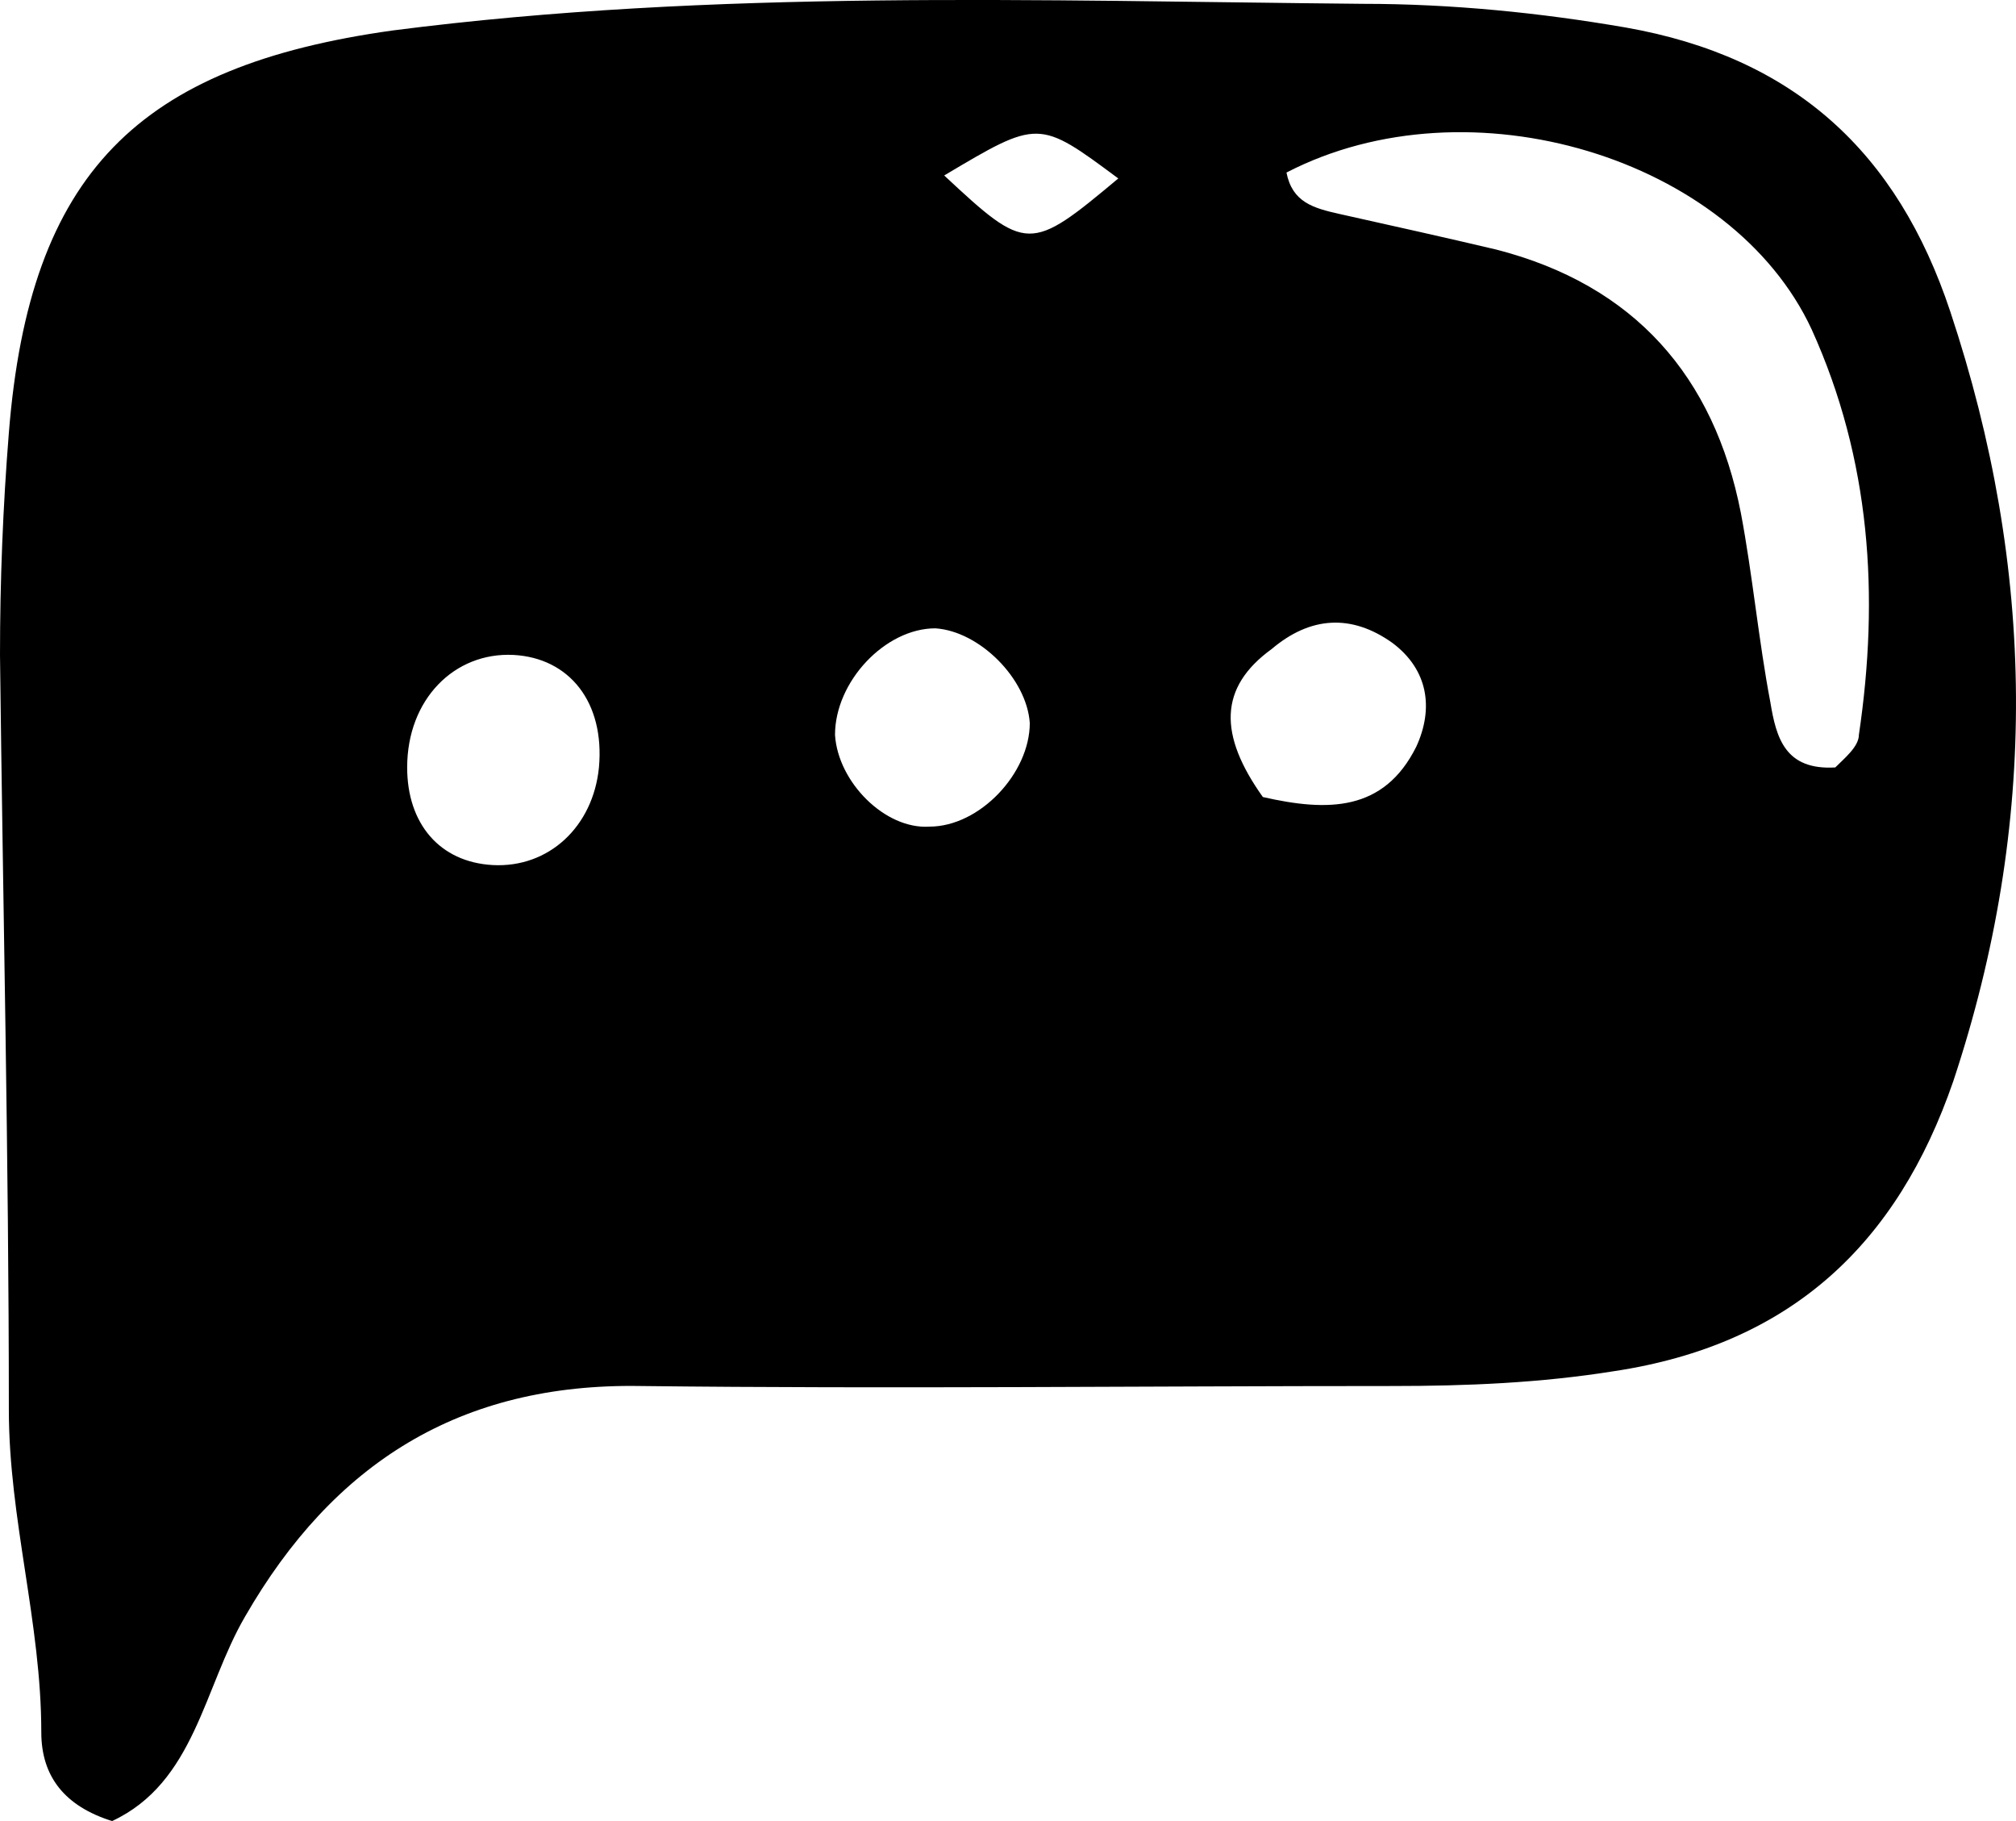 <svg width="31" height="28" viewBox="0 0 31 28" fill="none" xmlns="http://www.w3.org/2000/svg">
<path d="M1.724 28C0.998 27.773 0.635 27.317 0.635 26.635C0.635 24.951 0.136 23.358 0.136 21.675C0.136 17.806 0.045 13.938 0 10.07C0 8.933 0.045 7.795 0.136 6.657C0.454 2.653 2.132 1.015 6.034 0.469C10.98 -0.169 15.971 0.013 20.961 0.059C22.323 0.059 23.684 0.196 24.999 0.423C27.585 0.878 29.174 2.334 29.99 4.792C31.306 8.751 31.351 12.664 30.036 16.623C29.174 19.126 27.54 20.673 24.818 21.083C23.684 21.265 22.549 21.311 21.415 21.311C17.559 21.311 13.702 21.356 9.845 21.311C7.078 21.265 5.127 22.494 3.766 24.86C3.131 25.952 2.994 27.408 1.724 28ZM19.782 2.653C19.872 3.108 20.19 3.199 20.598 3.29C21.415 3.472 22.232 3.654 23.003 3.836C25.136 4.382 26.36 5.793 26.769 7.886C26.95 8.842 27.041 9.843 27.223 10.799C27.313 11.345 27.449 11.845 28.221 11.8C28.357 11.663 28.584 11.481 28.584 11.299C28.901 9.16 28.765 7.067 27.858 5.065C26.633 2.425 22.595 1.197 19.782 2.653ZM7.895 10.07C6.987 10.025 6.261 10.753 6.261 11.8C6.261 12.664 6.76 13.256 7.577 13.301C8.439 13.347 9.12 12.71 9.21 11.8C9.301 10.799 8.757 10.116 7.895 10.07ZM15.835 11.117C15.789 10.434 15.063 9.706 14.383 9.661C13.611 9.661 12.84 10.48 12.84 11.299C12.885 12.027 13.611 12.755 14.292 12.71C15.063 12.71 15.835 11.891 15.835 11.117ZM19.419 12.255C20.417 12.482 21.279 12.482 21.778 11.481C22.05 10.889 21.959 10.298 21.415 9.888C20.78 9.433 20.145 9.479 19.555 9.979C18.738 10.571 18.738 11.299 19.419 12.255ZM14.519 2.698C15.789 3.882 15.835 3.882 17.196 2.744C15.971 1.834 15.971 1.834 14.519 2.698Z" fill="black"/>
</svg>
